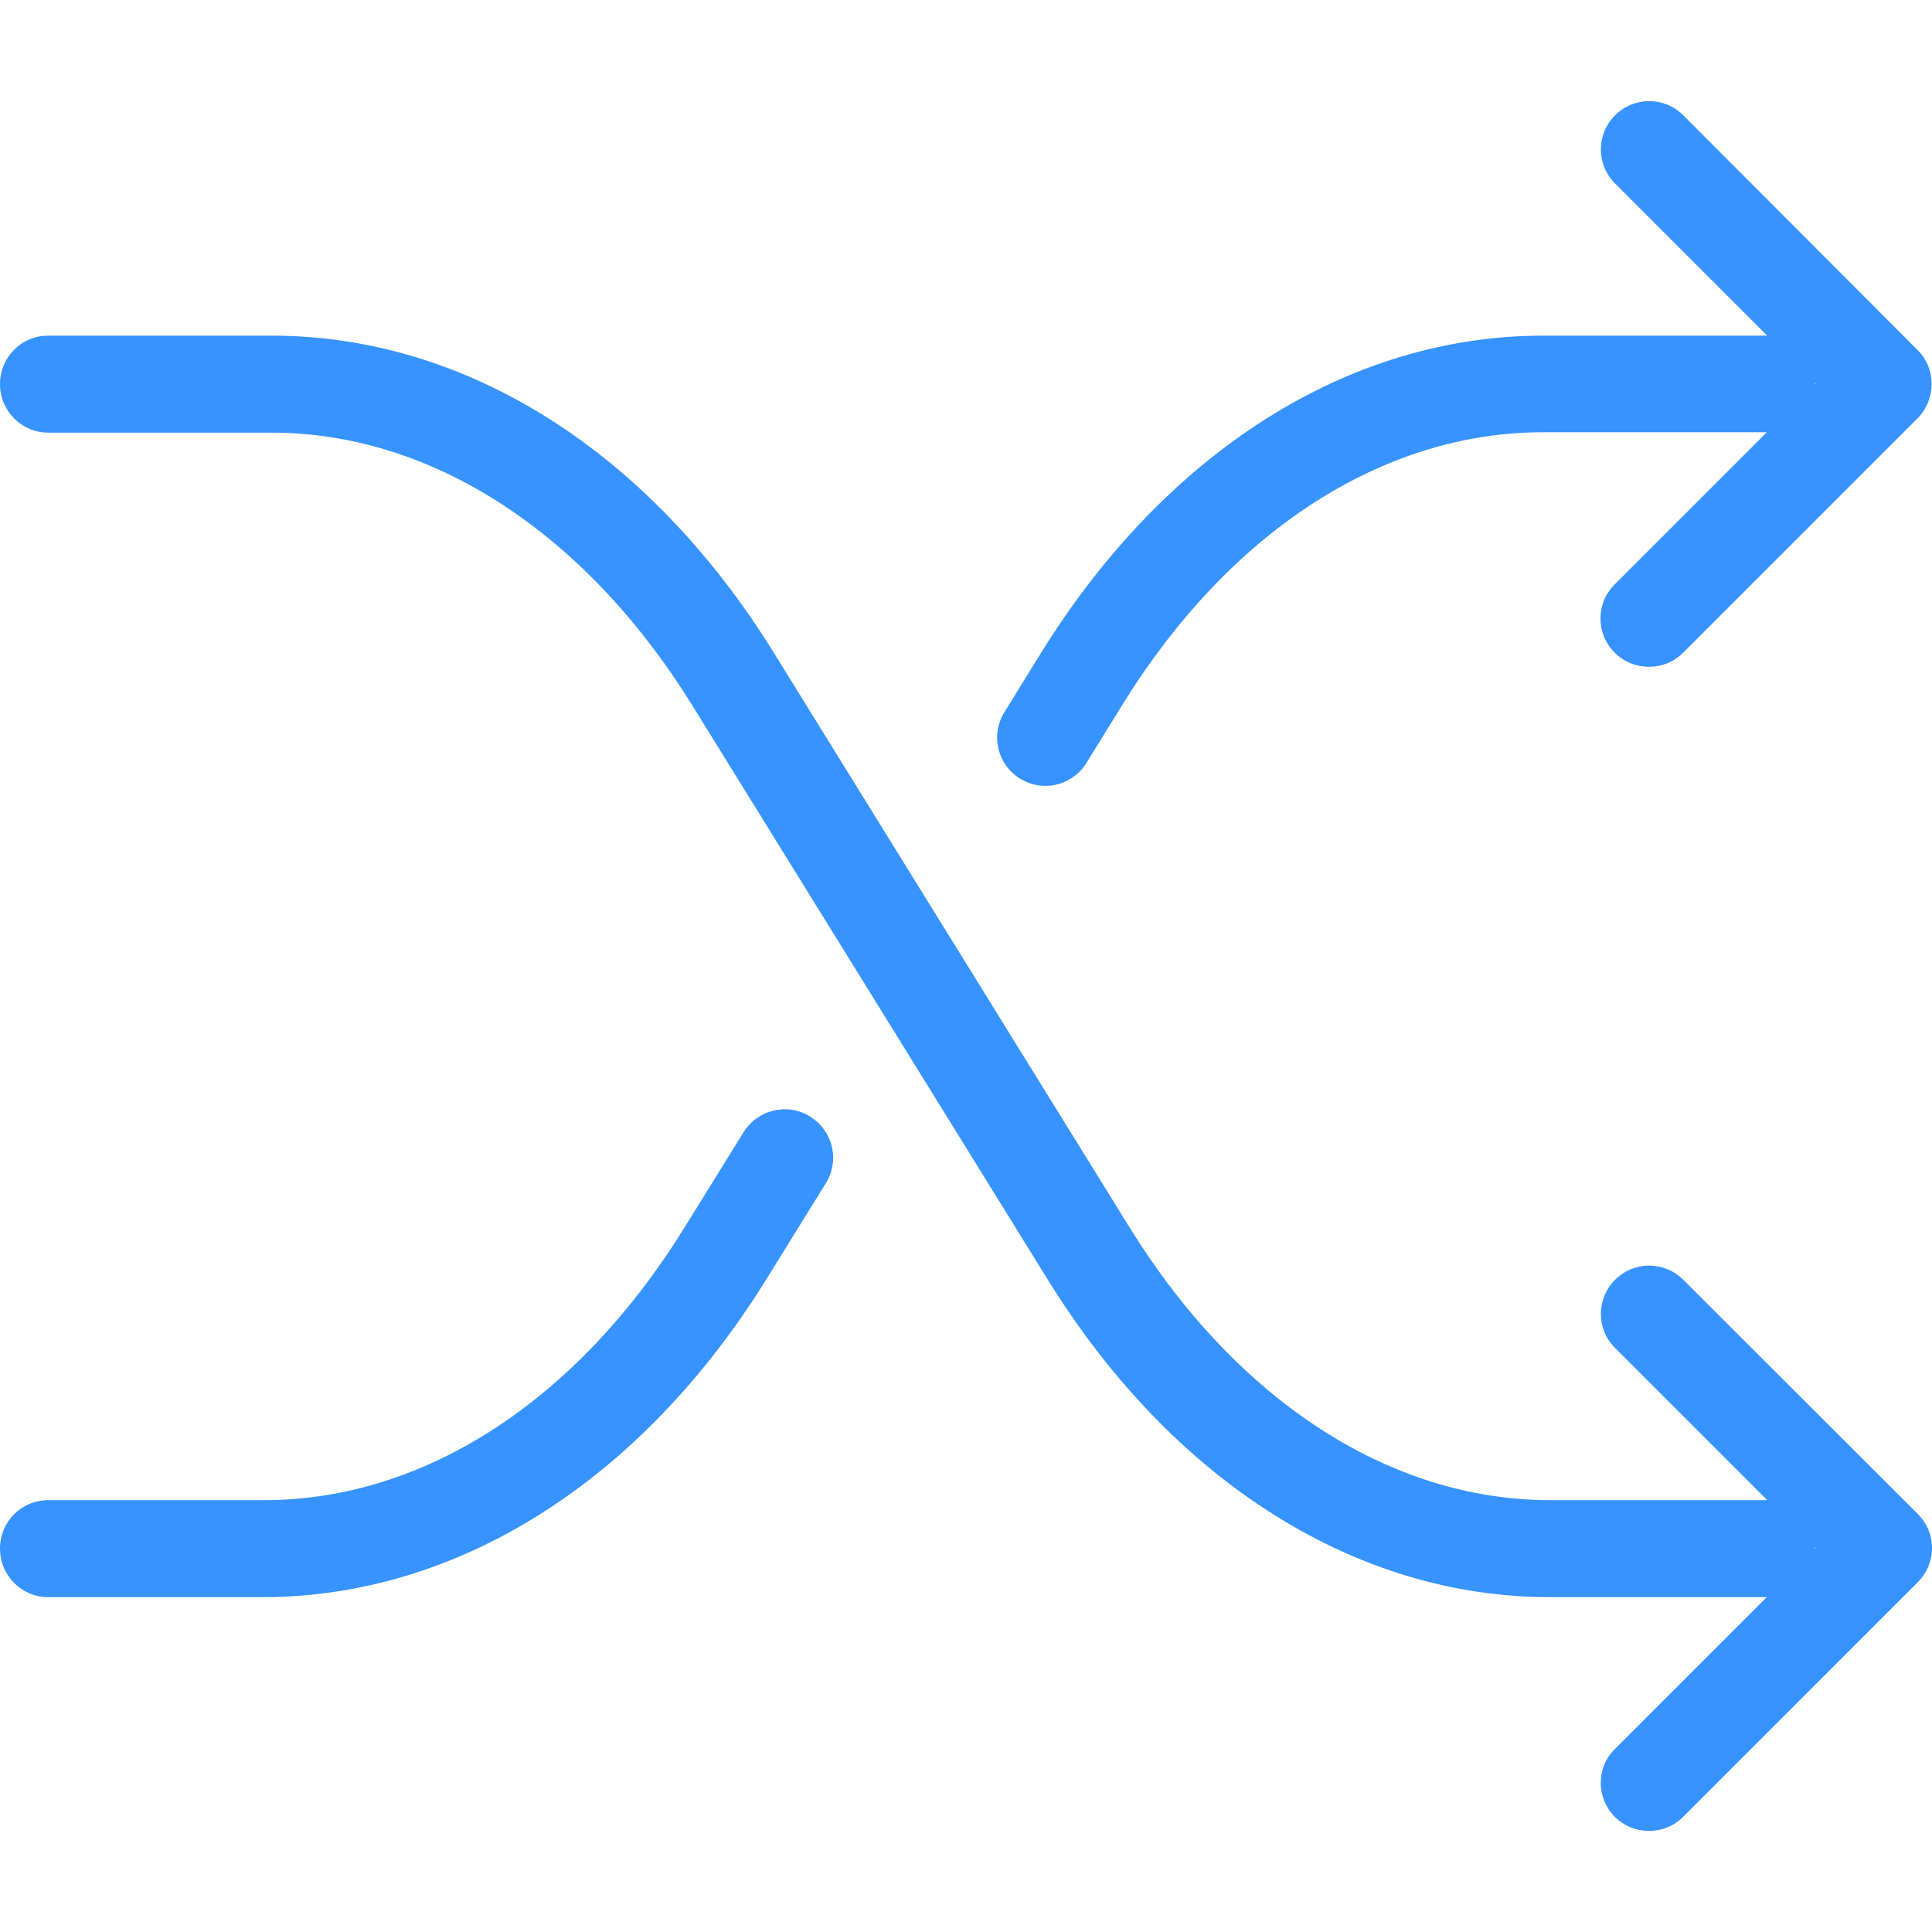 <svg width="46" height="46" viewBox="0 0 46 46" fill="none" xmlns="http://www.w3.org/2000/svg">
<g clip-path="url(#clip0_155_228)">
<path d="M18.256 30.443L19.663 28.172C20.001 27.627 19.832 26.923 19.288 26.585C18.753 26.247 18.04 26.416 17.702 26.961L16.294 29.232C13.741 33.353 10.099 35.718 6.289 35.718H1.145C0.507 35.718 0 36.234 0 36.872C0 37.511 0.516 38.027 1.145 38.027H6.298C10.925 38.008 15.28 35.248 18.256 30.443ZM45.653 8.33L40.078 2.745C39.627 2.295 38.904 2.295 38.454 2.745C38.003 3.196 38.003 3.919 38.454 4.369L42.077 7.992H36.736C32.118 7.992 27.754 10.752 24.779 15.557L23.915 16.956C23.577 17.5 23.746 18.204 24.291 18.542C24.478 18.654 24.685 18.711 24.891 18.711C25.276 18.711 25.651 18.514 25.867 18.166L26.731 16.768C29.284 12.647 32.925 10.292 36.736 10.292H42.067L38.444 13.915C37.994 14.365 37.994 15.088 38.444 15.538C38.67 15.764 38.961 15.876 39.261 15.876C39.561 15.876 39.852 15.764 40.078 15.538L45.662 9.954C46.103 9.503 46.103 8.771 45.653 8.33ZM43.203 9.156V9.118L43.222 9.137L43.203 9.156Z" fill="#3693FF"/>
<path d="M38.444 43.255C38.67 43.48 38.961 43.593 39.261 43.593C39.561 43.593 39.852 43.48 40.078 43.255L45.662 37.67C46.113 37.22 46.113 36.497 45.662 36.047L40.078 30.471C39.627 30.021 38.904 30.021 38.454 30.471C38.003 30.922 38.003 31.645 38.454 32.095L42.077 35.718H36.905C33.104 35.718 29.453 33.353 26.9 29.233L18.434 15.557C15.459 10.742 11.094 7.992 6.476 7.992H1.145C0.507 7.992 0 8.509 0 9.147C0 9.785 0.516 10.301 1.145 10.301H6.467C10.268 10.301 13.919 12.667 16.472 16.778L24.938 30.453C27.913 35.268 32.278 38.027 36.896 38.027H42.067L38.444 41.65C38.003 42.082 38.003 42.804 38.444 43.255ZM43.203 36.844L43.222 36.863L43.203 36.882V36.844Z" fill="#3693FF"/>
</g>
<defs>
<clipPath id="clip0_155_228">
<rect width="46" height="46" fill="white"/>
</clipPath>
</defs>
</svg>
